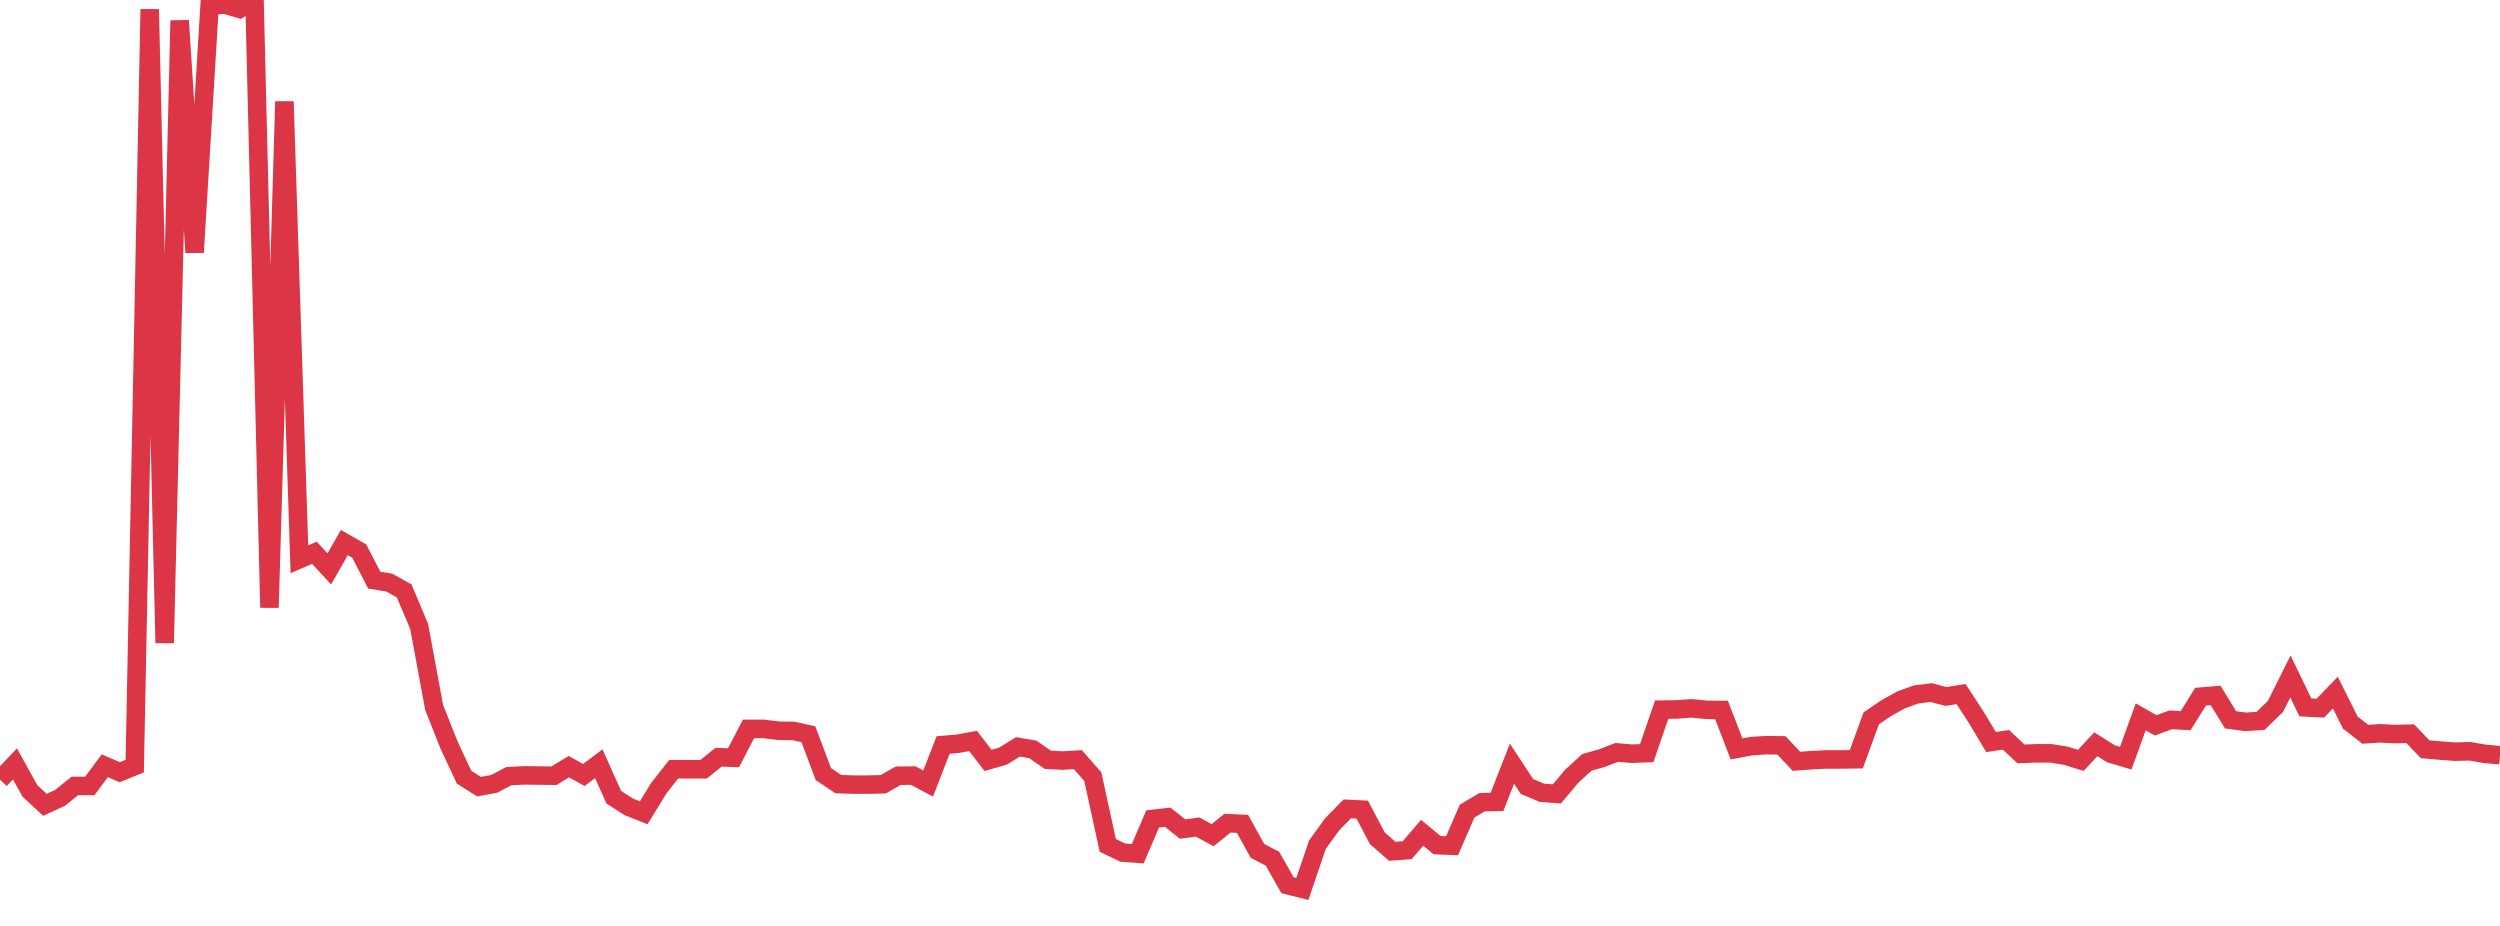 <?xml version="1.0" standalone="no"?>
<!DOCTYPE svg PUBLIC "-//W3C//DTD SVG 1.1//EN" "http://www.w3.org/Graphics/SVG/1.1/DTD/svg11.dtd">
<svg width="135" height="50" viewBox="0 0 135 50" preserveAspectRatio="none" class="sparkline" xmlns="http://www.w3.org/2000/svg"
xmlns:xlink="http://www.w3.org/1999/xlink"><path  class="sparkline--line" d="M 0 42.1 L 0 42.1 L 0.808 41.25 L 1.617 42.71 L 2.425 43.46 L 3.234 43.09 L 4.042 42.44 L 4.85 42.44 L 5.659 41.35 L 6.467 41.7 L 7.275 41.37 L 8.084 0.5 L 8.892 34.72 L 9.701 1.11 L 10.509 13.63 L 11.317 0.33 L 12.126 0.24 L 12.934 0.48 L 13.743 0 L 14.551 32.81 L 15.359 5.48 L 16.168 30.2 L 16.976 29.85 L 17.784 30.72 L 18.593 29.3 L 19.401 29.76 L 20.21 31.33 L 21.018 31.46 L 21.826 31.91 L 22.635 33.83 L 23.443 38.2 L 24.251 40.24 L 25.06 41.97 L 25.868 42.48 L 26.677 42.33 L 27.485 41.91 L 28.293 41.87 L 29.102 41.88 L 29.91 41.89 L 30.719 41.4 L 31.527 41.85 L 32.335 41.24 L 33.144 43.05 L 33.952 43.57 L 34.76 43.89 L 35.569 42.57 L 36.377 41.54 L 37.186 41.54 L 37.994 41.54 L 38.802 40.89 L 39.611 40.92 L 40.419 39.36 L 41.228 39.36 L 42.036 39.46 L 42.844 39.47 L 43.653 39.65 L 44.461 41.8 L 45.269 42.34 L 46.078 42.37 L 46.886 42.37 L 47.695 42.35 L 48.503 41.89 L 49.311 41.88 L 50.12 42.31 L 50.928 40.23 L 51.737 40.16 L 52.545 40.01 L 53.353 41.06 L 54.162 40.83 L 54.97 40.33 L 55.778 40.47 L 56.587 41.03 L 57.395 41.07 L 58.204 41.02 L 59.012 41.94 L 59.82 45.65 L 60.629 46.04 L 61.437 46.1 L 62.246 44.22 L 63.054 44.13 L 63.862 44.77 L 64.671 44.66 L 65.479 45.1 L 66.287 44.45 L 67.096 44.49 L 67.904 45.95 L 68.713 46.37 L 69.521 47.8 L 70.329 48 L 71.138 45.62 L 71.946 44.5 L 72.754 43.68 L 73.563 43.72 L 74.371 45.26 L 75.18 45.97 L 75.988 45.91 L 76.796 44.97 L 77.605 45.64 L 78.413 45.67 L 79.222 43.8 L 80.03 43.32 L 80.838 43.3 L 81.647 41.24 L 82.455 42.47 L 83.263 42.81 L 84.072 42.87 L 84.88 41.91 L 85.689 41.17 L 86.497 40.94 L 87.305 40.63 L 88.114 40.7 L 88.922 40.67 L 89.731 38.32 L 90.539 38.31 L 91.347 38.25 L 92.156 38.33 L 92.964 38.34 L 93.772 40.44 L 94.581 40.29 L 95.389 40.24 L 96.198 40.25 L 97.006 41.11 L 97.814 41.05 L 98.623 41.01 L 99.431 41.01 L 100.24 41 L 101.048 38.79 L 101.856 38.24 L 102.665 37.79 L 103.473 37.5 L 104.281 37.4 L 105.09 37.61 L 105.898 37.48 L 106.707 38.72 L 107.515 40.07 L 108.323 39.95 L 109.132 40.71 L 109.94 40.68 L 110.749 40.68 L 111.557 40.81 L 112.365 41.06 L 113.174 40.19 L 113.982 40.7 L 114.79 40.94 L 115.599 38.71 L 116.407 39.17 L 117.216 38.87 L 118.024 38.92 L 118.832 37.62 L 119.641 37.55 L 120.449 38.87 L 121.257 38.98 L 122.066 38.93 L 122.874 38.15 L 123.683 36.53 L 124.491 38.2 L 125.299 38.24 L 126.108 37.4 L 126.916 39.02 L 127.725 39.65 L 128.533 39.6 L 129.341 39.64 L 130.15 39.62 L 130.958 40.46 L 131.766 40.53 L 132.575 40.59 L 133.383 40.57 L 134.192 40.71 L 135 40.78" fill="none" stroke-width="1" stroke="#dc3545"></path></svg>